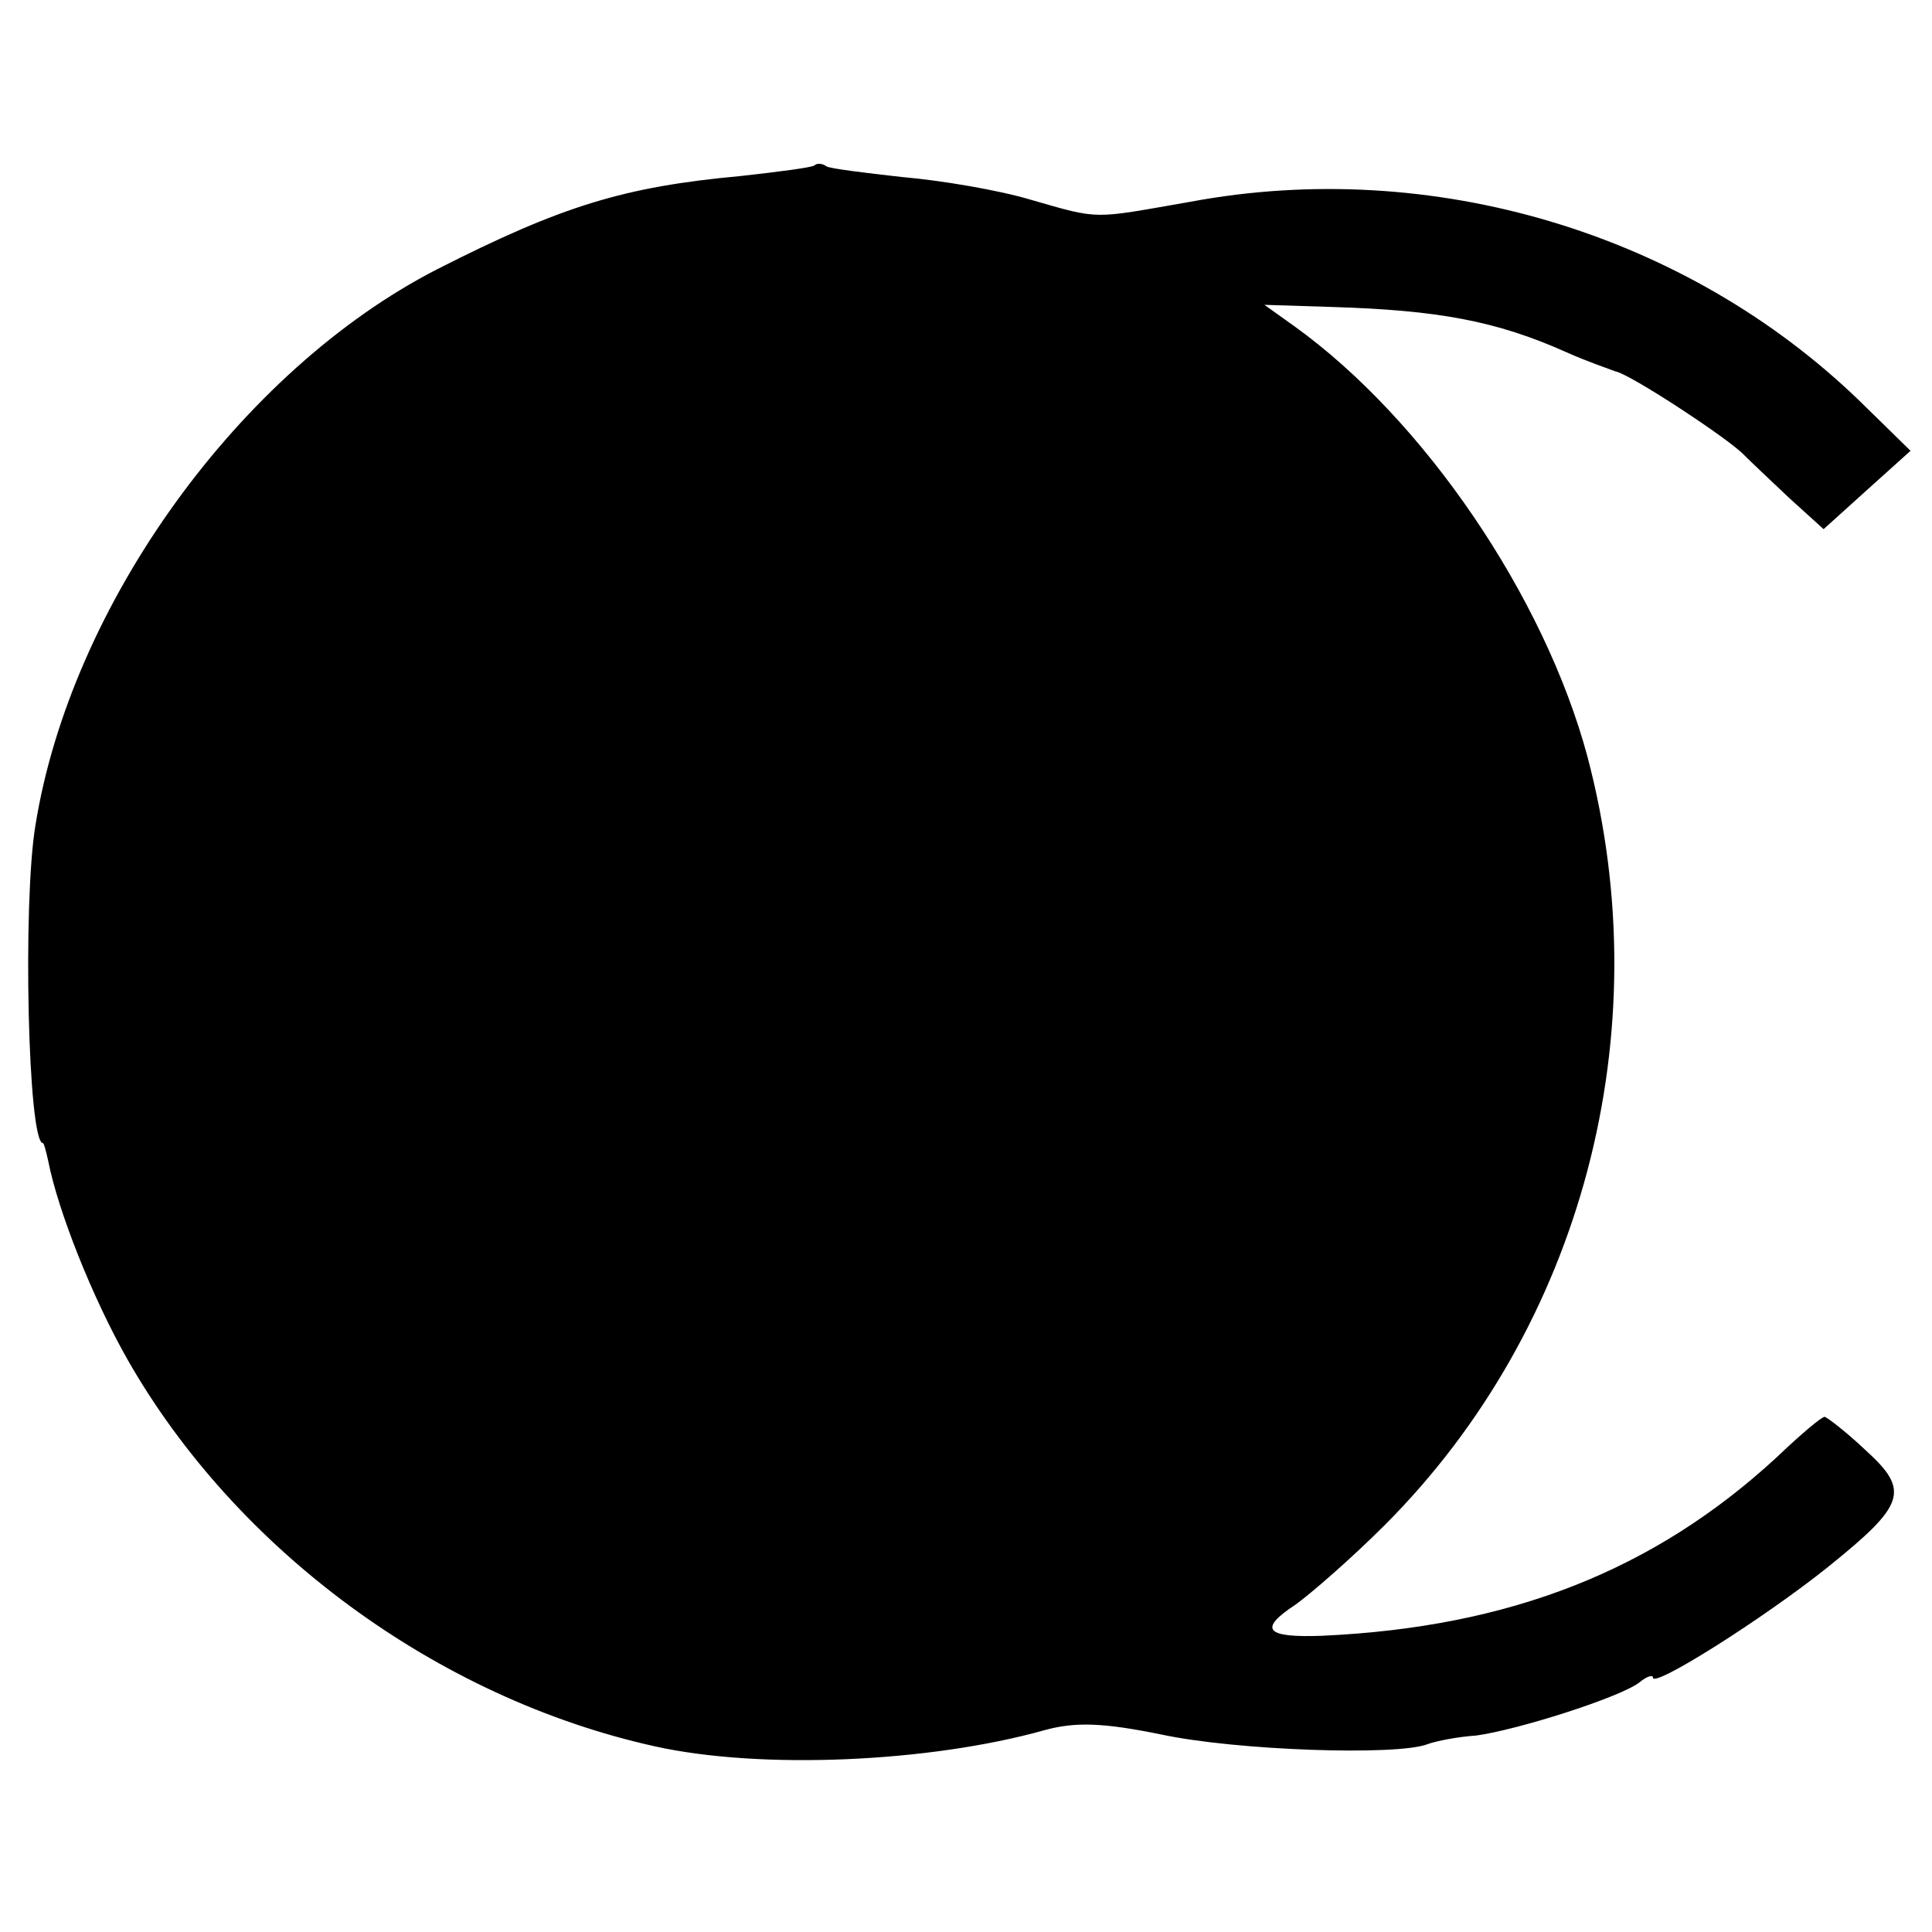 <?xml version="1.0" standalone="no"?>
<!DOCTYPE svg PUBLIC "-//W3C//DTD SVG 20010904//EN"
 "http://www.w3.org/TR/2001/REC-SVG-20010904/DTD/svg10.dtd">
<svg version="1.0" xmlns="http://www.w3.org/2000/svg"
 width="180pt" height="180pt" viewBox="0 0 180 180"
 preserveAspectRatio="xMidYMid meet">
<g transform="translate(0,180) scale(0.1,-0.1)"
fill="#000000" stroke="none">
<path d="M759 1646 c-2 -2 -33 -6 -69 -10 -109 -10 -167 -28 -283 -87 -183
-94 -341 -312 -374 -518 -12 -72 -7 -296 7 -296 1 0 3 -8 5 -17 9 -46 41 -127
74 -185 101 -177 288 -315 491 -360 99 -22 256 -15 363 15 29 8 55 7 109 -4
70 -15 220 -20 248 -9 8 3 29 7 45 8 38 5 136 36 153 50 6 5 12 7 12 4 0 -10
103 55 163 103 72 58 77 71 35 109 -18 17 -35 30 -38 31 -3 0 -23 -17 -45 -38
-114 -105 -248 -158 -423 -166 -53 -2 -60 6 -25 29 14 10 52 43 83 74 184 184
257 459 189 716 -40 149 -152 314 -273 401 l-28 20 63 -2 c99 -3 153 -13 218
-42 20 -9 41 -16 46 -18 13 -2 106 -63 120 -78 6 -6 25 -24 42 -40 l32 -29 41
37 40 36 -47 46 c-162 157 -399 228 -624 186 -92 -16 -83 -17 -149 2 -30 9
-84 18 -119 21 -36 4 -68 8 -71 10 -4 3 -9 3 -11 1z"/>
</g>
</svg>
